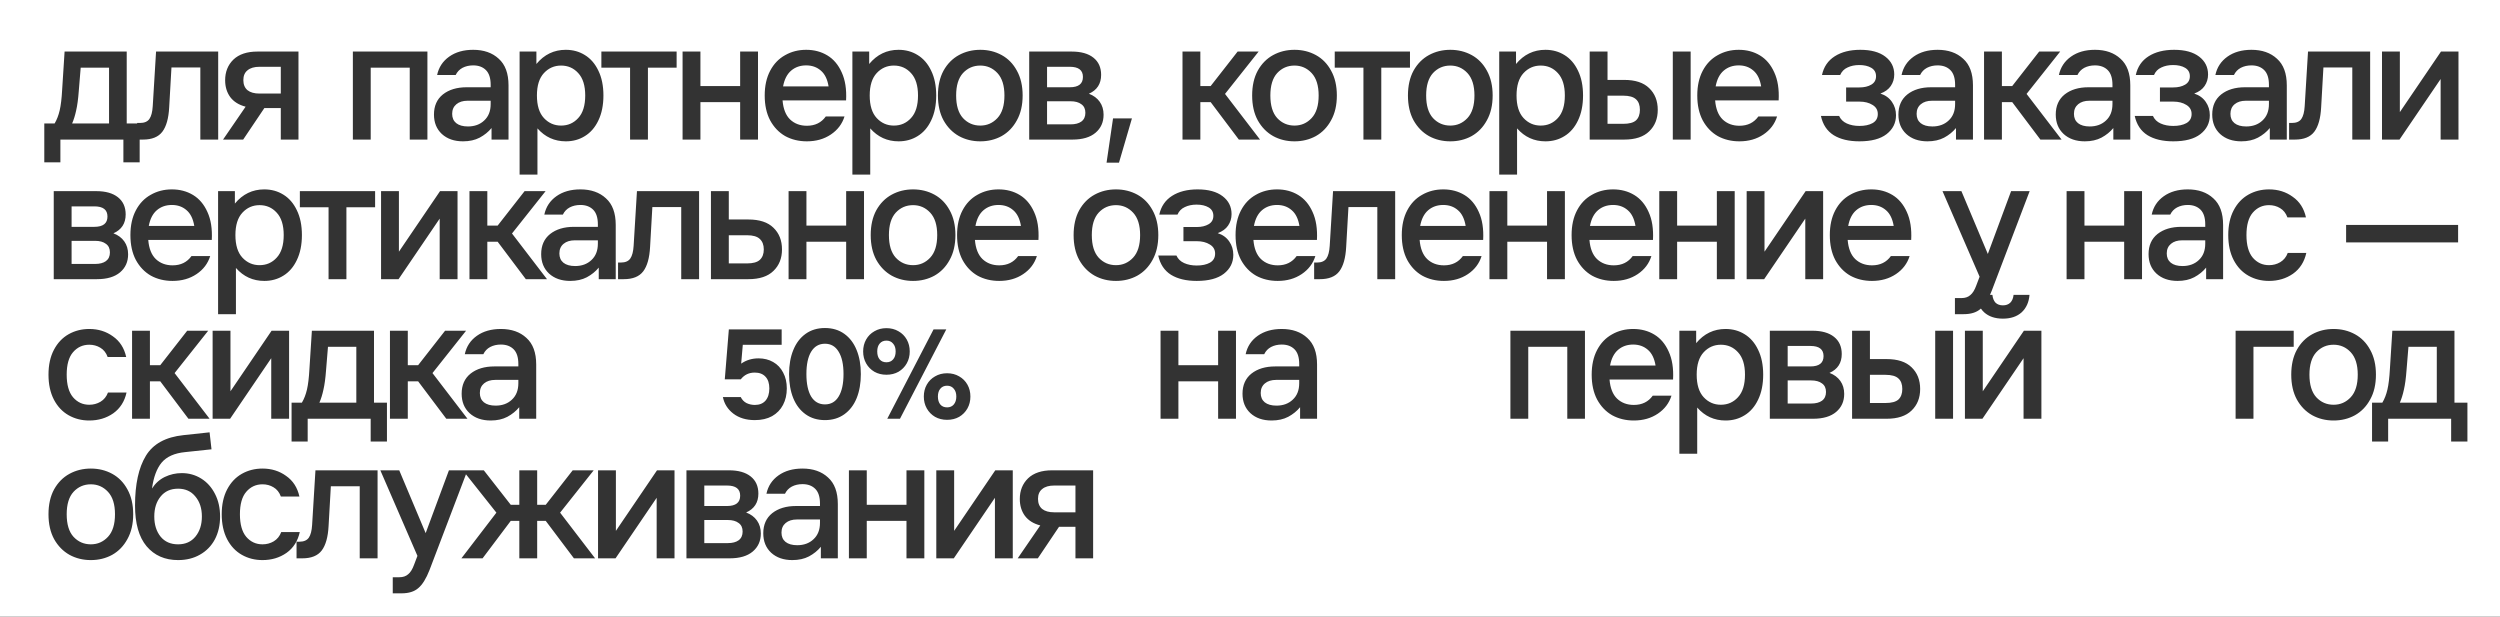 <?xml version="1.0" encoding="UTF-8"?> <svg xmlns="http://www.w3.org/2000/svg" width="1200" height="296" viewBox="0 0 1200 296" fill="none"><rect x="0" y="0" width="1200" height="296" fill="#333333" stroke="none"/><path d="M1200 296H0V0H1200V296ZM182.561 225.748L200.368 266.824L198.772 271.024C197.988 273.208 197.036 274.748 195.916 275.644C194.852 276.595 193.453 277.072 191.717 277.072H188.524V284.8H192.725C196.196 284.8 198.884 283.96 200.788 282.28C202.748 280.656 204.54 277.772 206.164 273.628L223.663 227.663L238.271 246.076L221.472 268H231.636L245.159 250.024H249.275V268H257.844V250.024H261.959L275.483 268H285.647L268.848 246.076L284.976 225.748H274.896L261.959 242.296H257.844V225.748H249.275V242.296H245.159L232.224 225.748H215.488L204.316 255.904L191.633 225.748H182.561ZM43.603 224.908C39.852 224.908 36.436 225.748 33.356 227.428C30.276 229.108 27.812 231.6 25.964 234.904C24.172 238.208 23.276 242.184 23.276 246.832C23.276 251.48 24.172 255.456 25.964 258.76C27.812 262.064 30.276 264.584 33.356 266.32C36.436 268 39.852 268.84 43.603 268.84C47.355 268.84 50.772 268 53.852 266.32C56.932 264.584 59.368 262.064 61.16 258.76C63.008 255.456 63.932 251.48 63.932 246.832C63.932 242.184 63.008 238.208 61.16 234.904C59.368 231.6 56.932 229.108 53.852 227.428C50.772 225.748 47.355 224.908 43.603 224.908ZM88.084 208.864C79.516 209.76 73.496 213.064 70.024 218.776C66.552 224.488 64.816 232.44 64.816 242.632C64.816 251.256 66.664 257.78 70.36 262.204C74.112 266.628 79.152 268.84 85.48 268.84C89.455 268.84 92.956 267.972 95.98 266.236C99.059 264.5 101.44 262.064 103.12 258.928C104.8 255.736 105.64 252.068 105.64 247.924C105.64 243.836 104.828 240.224 103.204 237.088C101.58 233.896 99.368 231.432 96.568 229.696C93.768 227.96 90.66 227.092 87.244 227.092C84.388 227.092 81.672 227.708 79.096 228.94C76.576 230.172 74.532 232.021 72.964 234.484C73.692 229.052 75.232 224.908 77.584 222.052C79.992 219.196 83.744 217.516 88.84 217.012L101.524 215.668L100.6 207.52L88.084 208.864ZM125.998 224.908C122.358 224.908 119.054 225.748 116.086 227.428C113.118 229.108 110.766 231.6 109.03 234.904C107.294 238.208 106.426 242.184 106.426 246.832C106.426 251.48 107.294 255.484 109.03 258.844C110.766 262.148 113.118 264.64 116.086 266.32C119.054 268 122.358 268.84 125.998 268.84C130.366 268.84 134.202 267.692 137.506 265.396C140.81 263.045 142.939 259.712 143.891 255.4H134.986C134.258 257.36 133.054 258.844 131.374 259.852C129.75 260.804 127.958 261.28 125.998 261.28C122.862 261.28 120.258 260.076 118.187 257.668C116.171 255.26 115.162 251.648 115.162 246.832C115.162 242.016 116.171 238.432 118.187 236.08C120.258 233.672 122.862 232.468 125.998 232.468C127.958 232.468 129.722 232.944 131.29 233.896C132.914 234.848 134.09 236.332 134.818 238.348H143.722C142.77 234.036 140.642 230.731 137.338 228.436C134.09 226.084 130.31 224.908 125.998 224.908ZM385.19 224.908C380.599 224.908 376.763 226 373.683 228.184C370.603 230.368 368.671 233.308 367.887 237.004H376.791C377.519 235.492 378.61 234.344 380.066 233.56C381.578 232.776 383.287 232.384 385.19 232.384C387.766 232.384 389.81 233.14 391.322 234.652C392.834 236.164 393.591 238.516 393.591 241.708V242.884H382.083C377.379 242.884 373.57 244.032 370.658 246.328C367.802 248.624 366.375 251.844 366.375 255.988C366.375 259.852 367.635 262.96 370.154 265.312C372.73 267.663 376.118 268.84 380.318 268.84C383.398 268.84 386.059 268.252 388.299 267.076C390.595 265.844 392.499 264.304 394.011 262.456V268H402.158V241.96C402.158 236.248 400.591 231.992 397.455 229.192C394.375 226.336 390.286 224.908 385.19 224.908ZM151.415 225.748L149.818 251.956C149.65 254.756 149.119 256.8 148.223 258.088C147.327 259.376 145.815 260.02 143.687 260.02H142.343V268H145.114C149.426 268 152.534 266.74 154.438 264.22C156.342 261.7 157.435 257.808 157.715 252.544L158.807 233.392H172.667V268H181.234V225.748H151.415ZM287.059 225.748V268H295.459L315.199 238.936V268H323.767V225.748H315.367L295.627 254.812V225.748H287.059ZM329.495 225.748V268H350.243C355.059 268 358.755 266.908 361.331 264.724C363.907 262.54 365.195 259.656 365.195 256.072C365.195 253.664 364.579 251.592 363.348 249.856C362.116 248.121 360.38 246.832 358.14 245.992C362.06 244.256 364.02 241.232 364.02 236.92C364.02 233.392 362.787 230.648 360.323 228.688C357.859 226.728 354.387 225.748 349.907 225.748H329.495ZM407.478 225.748V268H416.046V250.024H435.113V268H443.682V225.748H435.113V242.296H416.046V225.748H407.478ZM449.422 225.748V268H457.822L477.562 238.936V268H486.13V225.748H477.729L457.99 254.812V225.748H449.422ZM505.046 225.748C500.006 225.748 496.142 227.036 493.454 229.612C490.822 232.188 489.506 235.493 489.506 239.524C489.506 242.66 490.318 245.348 491.942 247.588C493.622 249.828 496.086 251.368 499.334 252.208L488.498 268H498.158L508.322 252.88H516.218V268H524.702V225.748H505.046ZM393.591 249.352V250.948C393.591 254.308 392.554 256.94 390.482 258.844C388.466 260.748 385.863 261.7 382.671 261.7C380.263 261.7 378.387 261.168 377.043 260.104C375.755 259.04 375.11 257.556 375.11 255.652C375.11 253.692 375.783 252.152 377.127 251.032C378.471 249.912 380.263 249.352 382.503 249.352H393.591ZM43.603 232.468C46.852 232.468 49.596 233.672 51.836 236.08C54.076 238.488 55.196 242.072 55.196 246.832C55.196 251.648 54.076 255.26 51.836 257.668C49.596 260.076 46.852 261.28 43.603 261.28C40.3 261.28 37.528 260.076 35.288 257.668C33.104 255.26 32.012 251.648 32.012 246.832C32.012 242.072 33.104 238.488 35.288 236.08C37.528 233.672 40.3 232.468 43.603 232.468ZM85.48 234.568C89.007 234.568 91.78 235.828 93.796 238.348C95.868 240.812 96.904 244.004 96.904 247.924C96.904 251.844 95.868 255.064 93.796 257.584C91.78 260.048 89.007 261.28 85.48 261.28C81.896 261.28 79.096 260.048 77.08 257.584C75.064 255.064 74.056 251.844 74.056 247.924C74.056 244.004 75.064 240.812 77.08 238.348C79.096 235.828 81.896 234.568 85.48 234.568ZM349.319 249.604C351.559 249.604 353.295 250.08 354.527 251.032C355.815 251.928 356.459 253.3 356.459 255.148C356.459 256.996 355.815 258.396 354.527 259.348C353.295 260.244 351.559 260.692 349.319 260.692H338.063V249.604H349.319ZM516.218 233.056V245.908H505.97C503.506 245.908 501.602 245.375 500.258 244.312C498.914 243.192 498.242 241.568 498.242 239.44C498.242 237.369 498.914 235.8 500.258 234.736C501.602 233.616 503.506 233.056 505.97 233.056H516.218ZM348.983 233.056C353.183 233.056 355.283 234.68 355.283 237.928C355.283 241.232 353.183 242.884 348.983 242.884H338.063V233.056H348.983ZM828.271 157.908C822.615 157.908 817.91 160.176 814.158 164.712V158.748H806.095V217.8H814.662V195.624C818.302 199.768 822.839 201.84 828.271 201.84C831.686 201.84 834.739 201 837.427 199.32C840.171 197.64 842.327 195.148 843.895 191.844C845.518 188.484 846.33 184.48 846.33 179.832C846.33 175.184 845.518 171.208 843.895 167.904C842.327 164.6 840.171 162.108 837.427 160.428C834.739 158.748 831.686 157.908 828.271 157.908ZM149.7 158.748L148.524 177.144C148.3 181.287 147.908 184.564 147.348 186.972C146.788 189.38 145.976 191.48 144.912 193.272H139.956V211.92H147.684V201H177.924V211.92H185.736V193.272H179.52V158.748H149.7ZM1148.32 158.748L1147.15 177.144C1146.92 181.287 1146.53 184.564 1145.97 186.972C1145.41 189.38 1144.6 191.48 1143.53 193.272H1138.58V211.92H1146.31V201H1176.55V211.92H1184.36V193.272H1178.14V158.748H1148.32ZM42.848 157.908C39.208 157.908 35.904 158.748 32.935 160.428C29.968 162.108 27.616 164.6 25.88 167.904C24.144 171.208 23.276 175.184 23.276 179.832C23.276 184.48 24.144 188.484 25.88 191.844C27.616 195.148 29.968 197.64 32.935 199.32C35.904 201 39.208 201.84 42.848 201.84C47.216 201.84 51.052 200.692 54.356 198.396C57.66 196.045 59.788 192.712 60.74 188.4H51.836C51.108 190.36 49.904 191.844 48.224 192.852C46.6 193.804 44.808 194.28 42.848 194.28C39.712 194.28 37.108 193.076 35.036 190.668C33.02 188.26 32.012 184.648 32.012 179.832C32.012 175.016 33.02 171.432 35.036 169.08C37.108 166.672 39.712 165.468 42.848 165.468C44.808 165.468 46.572 165.945 48.14 166.896C49.764 167.848 50.94 169.332 51.668 171.348H60.572C59.62 167.036 57.492 163.731 54.188 161.436C50.941 159.084 47.16 157.908 42.848 157.908ZM240.409 157.908C235.817 157.908 231.98 159 228.9 161.184C225.82 163.368 223.888 166.308 223.104 170.004H232.009C232.737 168.492 233.829 167.344 235.285 166.56C236.797 165.776 238.505 165.384 240.409 165.384C242.985 165.384 245.029 166.14 246.541 167.652C248.053 169.164 248.809 171.516 248.809 174.708V175.884H237.301C232.597 175.884 228.789 177.032 225.877 179.328C223.021 181.624 221.593 184.844 221.593 188.988C221.593 192.852 222.853 195.96 225.373 198.312C227.949 200.664 231.337 201.84 235.537 201.84C238.617 201.84 241.277 201.252 243.517 200.076C245.813 198.844 247.717 197.304 249.229 195.456V201H257.377V174.96C257.377 169.248 255.809 164.992 252.673 162.192C249.593 159.336 245.505 157.908 240.409 157.908ZM615.222 157.908C610.63 157.908 606.794 159 603.714 161.184C600.634 163.368 598.702 166.308 597.918 170.004H606.821C607.549 168.492 608.642 167.344 610.098 166.56C611.61 165.776 613.318 165.384 615.222 165.384C617.798 165.384 619.842 166.14 621.354 167.652C622.865 169.164 623.622 171.516 623.622 174.708V175.884H612.113C607.409 175.884 603.601 177.032 600.689 179.328C597.834 181.624 596.405 184.844 596.405 188.988C596.405 192.852 597.666 195.96 600.186 198.312C602.762 200.663 606.15 201.84 610.35 201.84C613.43 201.84 616.09 201.252 618.33 200.076C620.626 198.844 622.53 197.304 624.042 195.456V201H632.189V174.96C632.189 169.248 630.621 164.992 627.485 162.192C624.405 159.336 620.318 157.908 615.222 157.908ZM783.917 157.908C780.165 157.908 776.777 158.776 773.753 160.512C770.729 162.192 768.349 164.684 766.613 167.988C764.877 171.292 764.009 175.24 764.009 179.832C764.009 184.48 764.877 188.456 766.613 191.76C768.405 195.064 770.813 197.584 773.837 199.32C776.917 201 780.389 201.84 784.253 201.84C788.677 201.84 792.513 200.748 795.761 198.564C799.009 196.38 801.193 193.496 802.313 189.912H793.325C791.197 192.88 788.173 194.364 784.253 194.364C781.005 194.364 778.317 193.356 776.189 191.34C774.117 189.324 772.913 186.272 772.577 182.184H803.069C803.349 176.864 802.649 172.384 800.969 168.744C799.345 165.104 797.049 162.388 794.081 160.596C791.113 158.804 787.725 157.908 783.917 157.908ZM1120.13 157.908C1116.37 157.908 1112.96 158.748 1109.88 160.428C1106.8 162.108 1104.33 164.6 1102.49 167.904C1100.69 171.208 1099.8 175.184 1099.8 179.832C1099.8 184.48 1100.69 188.456 1102.49 191.76C1104.33 195.064 1106.8 197.584 1109.88 199.32C1112.96 201 1116.37 201.84 1120.13 201.84C1123.88 201.84 1127.29 201 1130.37 199.32C1133.45 197.584 1135.89 195.064 1137.68 191.76C1139.53 188.456 1140.45 184.48 1140.45 179.832C1140.45 175.184 1139.53 171.208 1137.68 167.904C1135.89 164.6 1133.45 162.108 1130.37 160.428C1127.29 158.748 1123.88 157.908 1120.13 157.908ZM349.846 158.1L347.896 182.085H355.566C357.256 179.918 359.488 178.835 362.261 178.835C364.514 178.835 366.248 179.506 367.461 180.85C368.674 182.15 369.281 184.014 369.281 186.44C369.281 188.91 368.674 190.86 367.461 192.29C366.248 193.677 364.536 194.37 362.326 194.37C360.896 194.37 359.553 194.067 358.296 193.46C357.083 192.81 356.173 191.856 355.566 190.6H346.986C347.636 193.806 349.305 196.45 351.991 198.53C354.721 200.61 358.166 201.65 362.326 201.65C365.533 201.65 368.284 201.021 370.581 199.765C372.878 198.465 374.632 196.667 375.846 194.37C377.059 192.074 377.666 189.43 377.666 186.44C377.666 183.537 377.081 181.002 375.911 178.835C374.784 176.625 373.181 174.935 371.102 173.765C369.065 172.595 366.724 172.01 364.081 172.01C360.961 172.01 358.187 172.855 355.761 174.545L356.541 165.51H375.196V158.1H349.846ZM395.98 157.45C392.384 157.45 389.286 158.382 386.686 160.245C384.086 162.108 382.114 164.708 380.771 168.045C379.427 171.338 378.756 175.173 378.756 179.55C378.756 183.926 379.427 187.783 380.771 191.12C382.114 194.413 384.086 196.992 386.686 198.855C389.285 200.719 392.384 201.65 395.98 201.65C399.577 201.65 402.675 200.719 405.275 198.855C407.875 196.992 409.847 194.413 411.19 191.12C412.534 187.783 413.205 183.926 413.205 179.55C413.205 175.173 412.534 171.338 411.19 168.045C409.847 164.708 407.875 162.108 405.275 160.245C402.675 158.382 399.577 157.45 395.98 157.45ZM454.612 179.16C452.446 179.16 450.517 179.659 448.827 180.655C447.137 181.609 445.816 182.93 444.862 184.62C443.909 186.31 443.432 188.217 443.432 190.34C443.432 192.463 443.909 194.37 444.862 196.06C445.816 197.75 447.137 199.093 448.827 200.09C450.517 201.043 452.446 201.52 454.612 201.52C456.779 201.519 458.707 201.043 460.396 200.09C462.086 199.093 463.409 197.75 464.362 196.06C465.315 194.37 465.792 192.463 465.792 190.34C465.792 188.217 465.316 186.31 464.362 184.62C463.409 182.93 462.086 181.609 460.396 180.655C458.707 179.659 456.779 179.16 454.612 179.16ZM63.393 158.748V201H71.961V183.024H76.917L90.44 201H100.604L83.805 179.076L99.933 158.748H89.853L76.917 175.296H71.961V158.748H63.393ZM102.056 158.748V201H110.455L130.195 171.936V201H138.764V158.748H130.363L110.623 187.812V158.748H102.056ZM187.175 158.748V201H195.742V183.024H200.698L214.223 201H224.387L207.587 179.076L223.715 158.748H213.635L200.698 175.296H195.742V158.748H187.175ZM448.112 158.1L425.882 201H431.992L454.222 158.1H448.112ZM557.065 158.748V201H565.634V183.024H584.701V201H593.27V158.748H584.701V175.296H565.634V158.748H557.065ZM724.995 158.748V201H733.563V166.476H752.295V201H760.779V158.748H724.995ZM849.516 158.748V201H870.264C875.079 201 878.776 199.908 881.352 197.724C883.927 195.54 885.215 192.656 885.215 189.072C885.215 186.664 884.599 184.592 883.367 182.856C882.135 181.12 880.399 179.832 878.159 178.992C882.079 177.256 884.039 174.232 884.039 169.92C884.039 166.392 882.807 163.648 880.343 161.688C877.879 159.729 874.407 158.748 869.927 158.748H849.516ZM888.999 158.748V201H905.547C910.867 201 914.871 199.684 917.559 197.052C920.303 194.42 921.675 190.976 921.675 186.72C921.675 182.408 920.303 178.936 917.559 176.304C914.871 173.672 910.867 172.356 905.547 172.356H897.566V158.748H888.999ZM928.898 158.748V201H937.467V158.748H928.898ZM943.165 158.748V201H951.565L971.306 171.936V201H979.873V158.748H971.474L951.733 187.812V158.748H943.165ZM1073.09 158.748V201H1081.66V166.476H1100.98V158.748H1073.09ZM454.612 185.14C455.955 185.14 457.017 185.617 457.797 186.57C458.62 187.48 459.032 188.737 459.032 190.34C459.032 191.943 458.62 193.221 457.797 194.175C457.017 195.085 455.955 195.54 454.612 195.54C453.226 195.54 452.142 195.085 451.362 194.175C450.582 193.221 450.192 191.943 450.192 190.34C450.192 188.737 450.582 187.48 451.362 186.57C452.142 185.617 453.226 185.14 454.612 185.14ZM248.809 182.352V183.948C248.809 187.308 247.773 189.94 245.701 191.844C243.685 193.748 241.081 194.7 237.889 194.7C235.481 194.7 233.605 194.167 232.261 193.104C230.973 192.04 230.329 190.556 230.329 188.652C230.329 186.692 231.001 185.152 232.345 184.032C233.689 182.912 235.481 182.352 237.721 182.352H248.809ZM623.622 182.352V183.948C623.622 187.308 622.586 189.94 620.514 191.844C618.498 193.748 615.894 194.7 612.702 194.7C610.294 194.7 608.418 194.167 607.074 193.104C605.786 192.04 605.142 190.556 605.142 188.652C605.142 186.692 605.814 185.152 607.158 184.032C608.502 182.912 610.294 182.352 612.534 182.352H623.622ZM826.003 165.468C829.307 165.468 832.05 166.672 834.234 169.08C836.474 171.488 837.595 175.072 837.595 179.832C837.595 184.648 836.474 188.26 834.234 190.668C832.05 193.076 829.307 194.28 826.003 194.28C822.755 194.28 820.011 193.076 817.771 190.668C815.531 188.26 814.41 184.648 814.41 179.832C814.41 175.072 815.531 171.488 817.771 169.08C820.011 166.672 822.755 165.468 826.003 165.468ZM1120.13 165.468C1123.37 165.468 1126.12 166.672 1128.36 169.08C1130.6 171.488 1131.72 175.072 1131.72 179.832C1131.72 184.648 1130.6 188.26 1128.36 190.668C1126.12 193.076 1123.37 194.28 1120.13 194.28C1116.82 194.28 1114.05 193.076 1111.81 190.668C1109.63 188.26 1108.53 184.648 1108.53 179.832C1108.53 175.072 1109.63 171.488 1111.81 169.08C1114.05 166.672 1116.82 165.468 1120.13 165.468ZM395.98 164.99C398.84 164.99 401.029 166.269 402.546 168.825C404.106 171.338 404.886 174.913 404.886 179.55C404.886 184.186 404.106 187.783 402.546 190.34C401.029 192.853 398.84 194.11 395.98 194.11C393.12 194.11 390.911 192.853 389.351 190.34C387.834 187.783 387.075 184.186 387.075 179.55C387.075 174.913 387.834 171.338 389.351 168.825C390.911 166.269 393.12 164.99 395.98 164.99ZM869.339 182.604C871.579 182.604 873.315 183.08 874.547 184.032C875.835 184.928 876.479 186.3 876.479 188.148C876.479 189.996 875.835 191.396 874.547 192.348C873.315 193.244 871.579 193.692 869.339 193.692H858.083V182.604H869.339ZM905.043 179.916C907.955 179.916 910.027 180.504 911.259 181.68C912.491 182.8 913.106 184.48 913.106 186.72C913.106 188.904 912.491 190.584 911.259 191.76C910.027 192.88 907.955 193.44 905.043 193.44H897.566V179.916H905.043ZM171.036 166.476V193.272H153.312C154.096 191.48 154.74 189.408 155.244 187.056C155.804 184.648 156.224 181.54 156.504 177.732L157.428 166.476H171.036ZM1169.66 166.476V193.272H1151.93C1152.72 191.48 1153.36 189.408 1153.87 187.056C1154.43 184.648 1154.85 181.54 1155.13 177.732L1156.05 166.476H1169.66ZM425.492 157.515C423.326 157.515 421.397 158.013 419.707 159.01C418.017 159.963 416.696 161.285 415.742 162.975C414.789 164.665 414.312 166.572 414.312 168.695C414.312 170.819 414.789 172.725 415.742 174.415C416.696 176.105 418.017 177.449 419.707 178.445C421.397 179.399 423.326 179.875 425.492 179.875C427.659 179.875 429.587 179.399 431.277 178.445C432.967 177.449 434.289 176.105 435.242 174.415C436.195 172.725 436.672 170.818 436.672 168.695C436.672 166.572 436.196 164.665 435.242 162.975C434.289 161.285 432.967 159.963 431.277 159.01C429.587 158.013 427.659 157.515 425.492 157.515ZM869.003 166.056C873.203 166.056 875.304 167.68 875.304 170.928C875.304 174.232 873.203 175.884 869.003 175.884H858.083V166.056H869.003ZM783.917 165.384C786.717 165.384 789.07 166.224 790.974 167.904C792.877 169.528 794.109 172.048 794.669 175.464H772.829C773.445 172.104 774.733 169.584 776.693 167.904C778.653 166.224 781.061 165.384 783.917 165.384ZM425.492 163.495C426.835 163.495 427.897 163.972 428.677 164.925C429.5 165.835 429.912 167.092 429.912 168.695C429.912 170.342 429.5 171.62 428.677 172.53C427.897 173.44 426.835 173.894 425.492 173.895C424.106 173.895 423.022 173.44 422.242 172.53C421.462 171.62 421.072 170.342 421.072 168.695C421.072 167.092 421.462 165.835 422.242 164.925C423.022 163.972 424.106 163.495 425.492 163.495ZM932.401 91.748L950.209 132.824L948.613 137.024C947.829 139.208 946.877 140.748 945.757 141.644C944.693 142.595 943.293 143.072 941.558 143.072H938.365V150.8H942.565C946.037 150.8 948.725 149.96 950.629 148.28C950.696 148.225 950.76 148.166 950.826 148.107C951.281 148.766 951.806 149.373 952.405 149.928C954.645 151.944 957.642 152.952 961.394 152.952C965.146 152.952 968.142 151.944 970.382 149.928C972.622 147.856 973.881 145.056 974.161 141.528H966.518C966.35 143.152 965.818 144.412 964.922 145.308C964.026 146.148 962.85 146.568 961.394 146.568C959.938 146.568 958.761 146.148 957.865 145.308C957.025 144.412 956.522 143.152 956.354 141.528H955.207C955.477 140.927 955.744 140.294 956.005 139.628L974.233 91.748H965.329L954.157 121.904L941.474 91.748H932.401ZM126.856 90.908C121.2 90.908 116.496 93.176 112.744 97.712V91.748H104.681V150.8H113.248V128.624C116.888 132.768 121.424 134.84 126.856 134.84C130.272 134.84 133.325 134 136.013 132.32C138.757 130.64 140.912 128.148 142.48 124.844C144.104 121.484 144.917 117.48 144.917 112.832C144.917 108.184 144.104 104.208 142.48 100.904C140.912 97.6 138.757 95.108 136.013 93.428C133.325 91.748 130.272 90.908 126.856 90.908ZM82.503 90.908C78.751 90.908 75.363 91.776 72.339 93.512C69.315 95.192 66.935 97.684 65.199 100.988C63.463 104.292 62.596 108.24 62.596 112.832C62.596 117.48 63.463 121.456 65.199 124.76C66.991 128.064 69.399 130.584 72.423 132.32C75.503 134 78.975 134.84 82.839 134.84C87.263 134.84 91.1 133.748 94.348 131.564C97.596 129.38 99.779 126.496 100.899 122.912H91.911C89.783 125.88 86.759 127.364 82.839 127.364C79.591 127.364 76.903 126.356 74.775 124.34C72.703 122.324 71.499 119.272 71.163 115.184H101.655C101.935 109.864 101.236 105.384 99.556 101.744C97.932 98.104 95.635 95.388 92.667 93.596C89.699 91.804 86.311 90.908 82.503 90.908ZM278.579 90.908C273.987 90.908 270.151 92 267.071 94.184C263.991 96.368 262.059 99.308 261.275 103.004H270.18C270.908 101.492 271.999 100.344 273.455 99.56C274.967 98.776 276.675 98.384 278.579 98.384C281.155 98.384 283.2 99.14 284.712 100.652C286.224 102.164 286.979 104.516 286.979 107.708V108.884H275.472C270.768 108.884 266.96 110.032 264.048 112.328C261.192 114.624 259.764 117.844 259.764 121.988C259.764 125.852 261.024 128.96 263.544 131.312C266.12 133.664 269.508 134.84 273.708 134.84C276.788 134.84 279.448 134.252 281.688 133.076C283.983 131.844 285.887 130.304 287.399 128.456V134H295.548V107.96C295.548 102.248 293.98 97.992 290.844 95.192C287.764 92.336 283.675 90.908 278.579 90.908ZM438.272 90.908C434.521 90.908 431.104 91.748 428.024 93.428C424.944 95.108 422.481 97.6 420.633 100.904C418.841 104.208 417.944 108.184 417.944 112.832C417.944 117.48 418.841 121.456 420.633 124.76C422.481 128.064 424.944 130.584 428.024 132.32C431.104 134 434.521 134.84 438.272 134.84C442.024 134.84 445.441 134 448.521 132.32C451.601 130.584 454.037 128.064 455.829 124.76C457.677 121.456 458.601 117.48 458.601 112.832C458.601 108.184 457.677 104.208 455.829 100.904C454.037 97.6 451.601 95.108 448.521 93.428C445.441 91.748 442.024 90.908 438.272 90.908ZM479.305 90.908C475.553 90.908 472.165 91.776 469.141 93.512C466.117 95.192 463.737 97.684 462.001 100.988C460.265 104.292 459.396 108.24 459.396 112.832C459.396 117.48 460.265 121.456 462.001 124.76C463.793 128.064 466.201 130.584 469.225 132.32C472.305 134 475.777 134.84 479.641 134.84C484.064 134.84 487.901 133.748 491.148 131.564C494.396 129.38 496.581 126.496 497.701 122.912H488.713C486.585 125.88 483.561 127.364 479.641 127.364C476.393 127.364 473.705 126.356 471.577 124.34C469.505 122.324 468.301 119.272 467.965 115.184H498.457C498.737 109.864 498.036 105.384 496.356 101.744C494.732 98.104 492.437 95.388 489.469 93.596C486.501 91.804 483.113 90.908 479.305 90.908ZM535.662 90.908C531.91 90.908 528.494 91.748 525.414 93.428C522.334 95.108 519.869 97.6 518.021 100.904C516.23 104.208 515.334 108.184 515.334 112.832C515.334 117.48 516.23 121.456 518.021 124.76C519.869 128.064 522.334 130.584 525.414 132.32C528.494 134 531.91 134.84 535.662 134.84C539.414 134.84 542.83 134 545.91 132.32C548.99 130.584 551.426 128.064 553.218 124.76C555.066 121.456 555.989 117.48 555.989 112.832C555.989 108.184 555.066 104.208 553.218 100.904C551.426 97.6 548.99 95.108 545.91 93.428C542.83 91.748 539.414 90.908 535.662 90.908ZM574.854 90.908C569.926 90.908 565.838 91.944 562.59 94.016C559.342 96.088 557.298 99.084 556.458 103.004H565.193C565.921 101.324 567.098 100.12 568.722 99.392C570.346 98.608 572.222 98.216 574.35 98.216C576.701 98.216 578.634 98.664 580.146 99.56C581.657 100.456 582.414 101.8 582.414 103.592C582.414 105.384 581.658 106.728 580.146 107.624C578.634 108.52 576.73 108.968 574.434 108.968H568.05V115.772H574.434C576.954 115.772 579.053 116.304 580.733 117.368C582.413 118.376 583.254 119.832 583.254 121.736C583.254 123.696 582.413 125.152 580.733 126.104C579.109 127 577.01 127.448 574.434 127.448C572.138 127.448 570.122 127.056 568.386 126.272C566.65 125.488 565.417 124.284 564.689 122.66H555.954C556.85 126.804 558.894 129.884 562.086 131.9C565.278 133.86 569.394 134.84 574.434 134.84C580.146 134.84 584.486 133.692 587.454 131.396C590.478 129.045 591.989 126.02 591.989 122.324C591.989 119.916 591.345 117.788 590.058 115.94C588.77 114.036 586.922 112.692 584.514 111.908C586.754 111.068 588.406 109.864 589.47 108.296C590.59 106.672 591.149 104.824 591.149 102.752C591.149 99.224 589.721 96.368 586.865 94.184C584.009 92 580.005 90.908 574.854 90.908ZM612.978 90.908C609.226 90.908 605.837 91.776 602.813 93.512C599.79 95.192 597.41 97.684 595.674 100.988C593.938 104.292 593.069 108.24 593.069 112.832C593.069 117.48 593.938 121.456 595.674 124.76C597.466 128.064 599.874 130.584 602.897 132.32C605.977 134 609.45 134.84 613.313 134.84C617.737 134.84 621.574 133.748 624.822 131.564C628.07 129.38 630.254 126.496 631.374 122.912H622.386C620.258 125.88 617.233 127.364 613.313 127.364C610.066 127.364 607.378 126.356 605.25 124.34C603.178 122.324 601.974 119.272 601.638 115.184H632.13C632.41 109.864 631.71 105.384 630.03 101.744C628.406 98.104 626.11 95.388 623.142 93.596C620.174 91.804 616.785 90.908 612.978 90.908ZM692.765 90.908C689.013 90.908 685.625 91.776 682.601 93.512C679.577 95.192 677.197 97.684 675.461 100.988C673.725 104.292 672.856 108.24 672.856 112.832C672.856 117.48 673.725 121.456 675.461 124.76C677.253 128.064 679.661 130.584 682.685 132.32C685.765 134 689.237 134.84 693.101 134.84C697.524 134.84 701.36 133.748 704.608 131.564C707.856 129.38 710.041 126.496 711.161 122.912H702.173C700.045 125.88 697.021 127.364 693.101 127.364C689.853 127.364 687.165 126.356 685.037 124.34C682.965 122.324 681.761 119.272 681.425 115.184H711.917C712.197 109.864 711.496 105.384 709.816 101.744C708.192 98.104 705.897 95.388 702.929 93.596C699.961 91.804 696.573 90.908 692.765 90.908ZM774.274 90.908C770.523 90.908 767.134 91.776 764.11 93.512C761.086 95.192 758.706 97.684 756.97 100.988C755.234 104.292 754.366 108.24 754.366 112.832C754.366 117.48 755.234 121.456 756.97 124.76C758.762 128.064 761.17 130.584 764.194 132.32C767.274 134 770.746 134.84 774.61 134.84C779.034 134.84 782.87 133.748 786.118 131.564C789.366 129.38 791.55 126.496 792.67 122.912H783.683C781.555 125.88 778.53 127.364 774.61 127.364C771.362 127.364 768.674 126.356 766.546 124.34C764.474 122.324 763.271 119.271 762.935 115.184H793.426C793.706 109.864 793.006 105.384 791.326 101.744C789.702 98.104 787.406 95.388 784.438 93.596C781.471 91.804 778.082 90.908 774.274 90.908ZM898.22 90.908C894.468 90.908 891.08 91.776 888.057 93.512C885.033 95.192 882.652 97.684 880.916 100.988C879.18 104.292 878.312 108.24 878.312 112.832C878.313 117.48 879.18 121.456 880.916 124.76C882.708 128.064 885.117 130.584 888.141 132.32C891.221 134 894.693 134.84 898.557 134.84C902.98 134.84 906.817 133.748 910.064 131.564C913.312 129.38 915.496 126.496 916.616 122.912H907.628C905.5 125.88 902.476 127.364 898.557 127.364C895.309 127.364 892.62 126.356 890.492 124.34C888.42 122.324 887.216 119.272 886.88 115.184H917.372C917.652 109.864 916.952 105.384 915.272 101.744C913.648 98.104 911.352 95.388 908.384 93.596C905.416 91.804 902.028 90.908 898.22 90.908ZM1050.12 90.908C1045.53 90.908 1041.7 92 1038.62 94.184C1035.54 96.368 1033.6 99.308 1032.82 103.004H1041.72C1042.45 101.492 1043.54 100.344 1045 99.56C1046.51 98.776 1048.22 98.384 1050.12 98.384C1052.7 98.384 1054.74 99.14 1056.26 100.652C1057.77 102.164 1058.52 104.516 1058.52 107.708V108.884H1047.02C1042.31 108.884 1038.5 110.032 1035.59 112.328C1032.74 114.624 1031.31 117.844 1031.31 121.988C1031.31 125.852 1032.57 128.96 1035.09 131.312C1037.66 133.664 1041.05 134.84 1045.25 134.84C1048.33 134.84 1050.99 134.252 1053.23 133.076C1055.53 131.844 1057.43 130.304 1058.94 128.456V134H1067.09V107.96C1067.09 102.248 1065.52 97.992 1062.39 95.192C1059.31 92.336 1055.22 90.908 1050.12 90.908ZM1089.13 90.908C1085.49 90.908 1082.19 91.748 1079.22 93.428C1076.25 95.108 1073.9 97.6 1072.17 100.904C1070.43 104.208 1069.56 108.184 1069.56 112.832C1069.56 117.48 1070.43 121.484 1072.17 124.844C1073.9 128.148 1076.25 130.64 1079.22 132.32C1082.19 134 1085.49 134.84 1089.13 134.84C1093.5 134.84 1097.34 133.692 1100.64 131.396C1103.95 129.045 1106.08 125.712 1107.03 121.4H1098.12C1097.4 123.36 1096.19 124.844 1094.51 125.852C1092.89 126.804 1091.09 127.28 1089.13 127.28C1086 127.28 1083.4 126.076 1081.32 123.668C1079.31 121.26 1078.3 117.648 1078.3 112.832C1078.3 108.016 1079.31 104.432 1081.32 102.08C1083.4 99.672 1086 98.468 1089.13 98.468C1091.09 98.468 1092.86 98.945 1094.43 99.897C1096.05 100.848 1097.23 102.332 1097.96 104.348H1106.86C1105.91 100.036 1103.78 96.731 1100.47 94.436C1097.23 92.084 1093.45 90.908 1089.13 90.908ZM25.796 91.748V134H46.544C51.36 134 55.056 132.908 57.632 130.724C60.208 128.54 61.496 125.656 61.496 122.072C61.496 119.664 60.88 117.592 59.648 115.856C58.416 114.121 56.68 112.832 54.44 111.992C58.36 110.256 60.32 107.232 60.32 102.92C60.32 99.392 59.088 96.648 56.624 94.689C54.16 92.728 50.688 91.748 46.208 91.748H25.796ZM143.933 91.748V99.476H157.709V134H166.276V99.476H180.053V91.748H143.933ZM182.909 91.748V134H191.309L211.049 104.936V134H219.617V91.748H211.217L191.477 120.812V91.748H182.909ZM225.346 91.748V134H233.913V116.024H238.869L252.394 134H262.558L245.757 112.076L261.885 91.748H251.806L238.869 108.296H233.913V91.748H225.346ZM305.738 91.748L304.143 117.956C303.975 120.756 303.443 122.8 302.547 124.088C301.651 125.376 300.139 126.019 298.011 126.02H296.666V134H299.438C303.75 134 306.859 132.74 308.763 130.22C310.667 127.7 311.758 123.808 312.038 118.544L313.131 99.392H326.99V134H335.559V91.748H305.738ZM341.252 91.748V134H359.229C364.548 134 368.552 132.684 371.24 130.052C373.984 127.42 375.356 123.976 375.356 119.72C375.356 115.408 373.984 111.936 371.24 109.304C368.552 106.672 364.548 105.357 359.229 105.356H349.82V91.748H341.252ZM378.521 91.748V134H387.089V116.024H406.156V134H414.725V91.748H406.156V108.296H387.089V91.748H378.521ZM639.863 91.748L638.267 117.956C638.099 120.756 637.567 122.8 636.671 124.088C635.775 125.376 634.263 126.02 632.135 126.02H630.791V134H633.563C637.875 134 640.983 132.74 642.887 130.22C644.791 127.7 645.883 123.808 646.163 118.544L647.255 99.392H661.115V134H669.683V91.748H639.863ZM714.942 91.748V134H723.51V116.024H742.578V134H751.146V91.748H742.578V108.296H723.51V91.748H714.942ZM796.451 91.748V134H805.02V116.024H824.088V134H832.655V91.748H824.088V108.296H805.02V91.748H796.451ZM838.396 91.748V134H846.796L866.536 104.936V134H875.104V91.748H866.704L846.964 120.812V91.748H838.396ZM991.968 91.748V134H1000.54V116.024H1019.6V134H1028.17V91.748H1019.6V108.296H1000.54V91.748H991.968ZM286.979 115.352V116.948C286.979 120.308 285.943 122.94 283.871 124.844C281.855 126.748 279.252 127.7 276.06 127.7C273.652 127.7 271.776 127.168 270.432 126.104C269.144 125.04 268.5 123.556 268.5 121.652C268.5 119.692 269.172 118.152 270.516 117.032C271.86 115.912 273.652 115.352 275.892 115.352H286.979ZM1058.52 115.352V116.948C1058.52 120.308 1057.49 122.94 1055.42 124.844C1053.4 126.748 1050.8 127.7 1047.6 127.7C1045.2 127.7 1043.32 127.168 1041.98 126.104C1040.69 125.04 1040.04 123.556 1040.04 121.652C1040.04 119.693 1040.72 118.152 1042.06 117.032C1043.4 115.912 1045.2 115.352 1047.44 115.352H1058.52ZM124.589 98.468C127.893 98.468 130.636 99.672 132.82 102.08C135.06 104.488 136.181 108.072 136.181 112.832C136.181 117.648 135.06 121.26 132.82 123.668C130.636 126.076 127.893 127.28 124.589 127.28C121.341 127.28 118.596 126.076 116.356 123.668C114.116 121.26 112.996 117.648 112.996 112.832C112.996 108.072 114.116 104.488 116.356 102.08C118.596 99.672 121.341 98.468 124.589 98.468ZM438.272 98.468C441.52 98.468 444.265 99.672 446.505 102.08C448.745 104.488 449.865 108.072 449.865 112.832C449.865 117.648 448.745 121.26 446.505 123.668C444.265 126.076 441.52 127.28 438.272 127.28C434.969 127.28 432.197 126.076 429.957 123.668C427.773 121.26 426.681 117.648 426.681 112.832C426.681 108.072 427.773 104.488 429.957 102.08C432.197 99.672 434.969 98.468 438.272 98.468ZM535.662 98.468C538.91 98.468 541.654 99.672 543.894 102.08C546.134 104.488 547.254 108.072 547.254 112.832C547.254 117.648 546.134 121.26 543.894 123.668C541.654 126.076 538.91 127.28 535.662 127.28C532.358 127.28 529.586 126.076 527.346 123.668C525.162 121.26 524.069 117.648 524.069 112.832C524.069 108.072 525.162 104.488 527.346 102.08C529.586 99.672 532.358 98.468 535.662 98.468ZM45.62 115.604C47.86 115.604 49.596 116.08 50.828 117.032C52.116 117.928 52.76 119.301 52.76 121.148C52.76 122.996 52.116 124.396 50.828 125.348C49.596 126.244 47.86 126.692 45.62 126.692H34.364V115.604H45.62ZM358.556 112.916C361.412 112.916 363.456 113.504 364.688 114.68C365.976 115.856 366.62 117.536 366.62 119.72C366.62 121.904 365.976 123.584 364.688 124.76C363.456 125.88 361.412 126.44 358.556 126.44H349.82V112.916H358.556ZM1126.13 107.96V116.36H1179.89V107.96H1126.13ZM45.284 99.056C49.484 99.056 51.584 100.68 51.584 103.928C51.584 107.232 49.484 108.884 45.284 108.884H34.364V99.056H45.284ZM82.503 98.384C85.303 98.384 87.656 99.224 89.56 100.904C91.463 102.528 92.695 105.048 93.255 108.464H71.415C72.031 105.104 73.319 102.584 75.279 100.904C77.239 99.224 79.647 98.384 82.503 98.384ZM479.305 98.384C482.105 98.384 484.456 99.224 486.36 100.904C488.264 102.528 489.497 105.048 490.057 108.464H468.217C468.833 105.104 470.121 102.584 472.081 100.904C474.041 99.224 476.449 98.384 479.305 98.384ZM612.978 98.384C615.778 98.384 618.13 99.224 620.034 100.904C621.938 102.528 623.17 105.048 623.729 108.464H601.89C602.506 105.104 603.794 102.584 605.754 100.904C607.714 99.224 610.122 98.384 612.978 98.384ZM692.765 98.384C695.565 98.384 697.916 99.224 699.82 100.904C701.724 102.528 702.957 105.048 703.517 108.464H681.677C682.293 105.104 683.581 102.584 685.541 100.904C687.501 99.224 689.909 98.384 692.765 98.384ZM774.274 98.384C777.074 98.384 779.426 99.224 781.33 100.904C783.234 102.528 784.466 105.048 785.026 108.464H763.187C763.802 105.104 765.09 102.584 767.05 100.904C769.01 99.224 771.418 98.384 774.274 98.384ZM898.22 98.384C901.02 98.384 903.372 99.224 905.276 100.904C907.18 102.528 908.413 105.048 908.973 108.464H887.132C887.748 105.104 889.036 102.584 890.996 100.904C892.956 99.224 895.364 98.384 898.22 98.384ZM271.584 23.908C265.928 23.908 261.224 26.176 257.472 30.712V24.748H249.407V83.8H257.976V61.624C261.616 65.768 266.152 67.84 271.584 67.84C275 67.84 278.051 67 280.739 65.32C283.483 63.64 285.64 61.148 287.208 57.844C288.832 54.484 289.644 50.48 289.644 45.832C289.644 41.184 288.832 37.208 287.208 33.904C285.64 30.6 283.483 28.108 280.739 26.428C278.051 24.748 275 23.908 271.584 23.908ZM431.321 23.908C425.665 23.908 420.961 26.176 417.209 30.712V24.748H409.146V83.8H417.713V61.624C421.353 65.768 425.889 67.84 431.321 67.84C434.737 67.84 437.79 67 440.478 65.32C443.222 63.64 445.377 61.148 446.945 57.844C448.569 54.484 449.381 50.48 449.381 45.832C449.381 41.184 448.569 37.208 446.945 33.904C445.377 30.6 443.222 28.108 440.478 26.428C437.79 24.748 434.737 23.908 431.321 23.908ZM741.801 23.908C736.145 23.908 731.44 26.176 727.688 30.712V24.748H719.625V83.8H728.192V61.624C731.832 65.768 736.369 67.84 741.801 67.84C745.217 67.84 748.269 67 750.957 65.32C753.701 63.64 755.857 61.148 757.425 57.844C759.049 54.484 759.86 50.48 759.86 45.832C759.86 41.184 759.049 37.208 757.425 33.904C755.857 30.6 753.701 28.108 750.957 26.428C748.269 24.748 745.217 23.908 741.801 23.908ZM534.258 56.836L531.149 78.088H537.113L543.329 56.836H534.258ZM31.004 24.748L29.828 43.144C29.604 47.287 29.212 50.564 28.652 52.972C28.092 55.38 27.28 57.48 26.216 59.273H21.26V77.92H28.988V67H59.227V77.92H67.04V67H68.609C72.921 67 76.029 65.74 77.933 63.22C79.837 60.7 80.929 56.808 81.209 51.544L82.301 32.392H96.161V67H104.729V24.748H74.909L73.314 50.956C73.145 53.756 72.613 55.8 71.717 57.088C70.821 58.376 69.309 59.02 67.181 59.02H65.837V59.273H60.824V24.748H31.004ZM227.121 23.908C222.529 23.908 218.692 25 215.612 27.184C212.532 29.368 210.6 32.308 209.816 36.004H218.721C219.449 34.492 220.541 33.344 221.997 32.56C223.509 31.776 225.217 31.384 227.121 31.384C229.697 31.384 231.741 32.14 233.253 33.652C234.765 35.164 235.521 37.516 235.521 40.708V41.884H224.013C219.309 41.884 215.501 43.032 212.589 45.328C209.733 47.624 208.305 50.844 208.305 54.988C208.305 58.852 209.565 61.96 212.085 64.311C214.661 66.663 218.049 67.84 222.249 67.84C225.329 67.84 227.989 67.252 230.229 66.076C232.524 64.844 234.428 63.304 235.94 61.456V67H244.089V40.96C244.089 35.248 242.521 30.992 239.385 28.192C236.305 25.337 232.217 23.908 227.121 23.908ZM386.968 23.908C383.216 23.908 379.828 24.776 376.804 26.512C373.78 28.192 371.4 30.684 369.664 33.988C367.928 37.292 367.06 41.24 367.06 45.832C367.06 50.48 367.928 54.456 369.664 57.76C371.456 61.064 373.864 63.584 376.888 65.32C379.968 67 383.44 67.84 387.304 67.84C391.727 67.84 395.564 66.748 398.812 64.564C402.06 62.38 404.244 59.496 405.364 55.912H396.376C394.248 58.88 391.224 60.364 387.304 60.364C384.056 60.364 381.368 59.356 379.24 57.34C377.168 55.324 375.964 52.272 375.628 48.184H406.12C406.4 42.864 405.699 38.384 404.02 34.744C402.396 31.104 400.1 28.388 397.132 26.596C394.164 24.804 390.776 23.908 386.968 23.908ZM470.538 23.908C466.786 23.908 463.37 24.748 460.29 26.428C457.21 28.108 454.746 30.6 452.898 33.904C451.106 37.208 450.21 41.184 450.21 45.832C450.21 50.48 451.106 54.456 452.898 57.76C454.746 61.064 457.21 63.584 460.29 65.32C463.37 67 466.786 67.84 470.538 67.84C474.29 67.84 477.706 67 480.786 65.32C483.866 63.584 486.302 61.064 488.094 57.76C489.942 54.456 490.866 50.48 490.866 45.832C490.866 41.184 489.942 37.208 488.094 33.904C486.302 30.6 483.866 28.108 480.786 26.428C477.706 24.748 474.29 23.908 470.538 23.908ZM621.361 23.908C617.609 23.908 614.193 24.748 611.113 26.428C608.033 28.108 605.57 30.6 603.722 33.904C601.93 37.208 601.033 41.184 601.033 45.832C601.033 50.48 601.93 54.456 603.722 57.76C605.57 61.064 608.033 63.584 611.113 65.32C614.193 67 617.609 67.84 621.361 67.84C625.113 67.84 628.529 67 631.609 65.32C634.689 63.584 637.126 61.064 638.918 57.76C640.766 54.456 641.689 50.48 641.689 45.832C641.689 41.184 640.766 37.208 638.918 33.904C637.126 30.6 634.689 28.108 631.609 26.428C628.529 24.748 625.113 23.908 621.361 23.908ZM696.145 23.908C692.393 23.908 688.976 24.748 685.896 26.428C682.816 28.108 680.353 30.6 678.505 33.904C676.713 37.208 675.816 41.184 675.816 45.832C675.816 50.48 676.713 54.456 678.505 57.76C680.353 61.064 682.816 63.584 685.896 65.32C688.976 67 692.393 67.84 696.145 67.84C699.896 67.84 703.313 67 706.393 65.32C709.473 63.584 711.908 61.064 713.7 57.76C715.548 54.456 716.473 50.48 716.473 45.832C716.473 41.184 715.548 37.208 713.7 33.904C711.908 30.6 709.473 28.108 706.393 26.428C703.313 24.748 699.896 23.908 696.145 23.908ZM834.601 23.908C830.849 23.908 827.46 24.776 824.437 26.512C821.413 28.192 819.032 30.684 817.296 33.988C815.56 37.292 814.692 41.24 814.692 45.832C814.692 50.48 815.56 54.456 817.296 57.76C819.088 61.064 821.497 63.584 824.521 65.32C827.6 67 831.073 67.84 834.937 67.84C839.36 67.84 843.196 66.748 846.444 64.564C849.692 62.38 851.876 59.496 852.996 55.912H844.009C841.881 58.88 838.856 60.364 834.937 60.364C831.689 60.364 829 59.356 826.872 57.34C824.8 55.324 823.597 52.272 823.261 48.184H853.752C854.032 42.864 853.332 38.384 851.652 34.744C850.028 31.104 847.733 28.388 844.765 26.596C841.797 24.804 838.408 23.908 834.601 23.908ZM892.942 23.908C888.015 23.908 883.927 24.944 880.679 27.016C877.431 29.088 875.387 32.084 874.547 36.004H883.282C884.01 34.324 885.187 33.12 886.811 32.392C888.434 31.608 890.311 31.216 892.438 31.216C894.79 31.216 896.722 31.664 898.234 32.56C899.746 33.456 900.503 34.8 900.503 36.592C900.503 38.384 899.746 39.728 898.234 40.624C896.722 41.52 894.818 41.968 892.522 41.968H886.139V48.773H892.522C895.042 48.773 897.142 49.304 898.822 50.368C900.502 51.376 901.343 52.832 901.343 54.736C901.343 56.696 900.502 58.152 898.822 59.103C897.198 59.999 895.098 60.448 892.522 60.448C890.227 60.448 888.211 60.056 886.475 59.273C884.739 58.489 883.506 57.284 882.778 55.66H874.043C874.939 59.804 876.983 62.884 880.175 64.9C883.367 66.86 887.483 67.84 892.522 67.84C898.234 67.84 902.575 66.692 905.543 64.397C908.567 62.044 910.078 59.02 910.078 55.324C910.078 52.916 909.434 50.788 908.146 48.94C906.858 47.036 905.01 45.692 902.603 44.908C904.843 44.068 906.495 42.864 907.559 41.296C908.679 39.672 909.238 37.824 909.238 35.752C909.238 32.224 907.81 29.368 904.954 27.184C902.098 25 898.094 23.908 892.942 23.908ZM930.055 23.908C925.463 23.908 921.627 25 918.547 27.184C915.467 29.368 913.535 32.308 912.751 36.004H921.654C922.382 34.492 923.475 33.344 924.931 32.56C926.443 31.776 928.151 31.384 930.055 31.384C932.631 31.384 934.675 32.14 936.187 33.652C937.698 35.164 938.455 37.516 938.455 40.708V41.884H926.946C922.243 41.884 918.434 43.032 915.522 45.328C912.667 47.624 911.238 50.844 911.238 54.988C911.238 58.852 912.499 61.96 915.019 64.311C917.595 66.663 920.983 67.84 925.183 67.84C928.263 67.84 930.923 67.252 933.163 66.076C935.459 64.844 937.363 63.304 938.875 61.456V67H947.022V40.96C947.022 35.248 945.454 30.992 942.318 28.192C939.238 25.336 935.151 23.908 930.055 23.908ZM1005.58 23.908C1000.98 23.908 997.148 25 994.068 27.184C990.988 29.368 989.056 32.308 988.272 36.004H997.176C997.904 34.492 998.996 33.344 1000.45 32.56C1001.96 31.776 1003.67 31.384 1005.58 31.384C1008.15 31.384 1010.2 32.14 1011.71 33.652C1013.22 35.164 1013.98 37.516 1013.98 40.708V41.884H1002.47C997.764 41.884 993.956 43.032 991.044 45.328C988.188 47.624 986.76 50.844 986.76 54.988C986.76 58.852 988.02 61.96 990.54 64.311C993.116 66.663 996.504 67.84 1000.7 67.84C1003.78 67.84 1006.44 67.252 1008.68 66.076C1010.98 64.844 1012.88 63.304 1014.4 61.456V67H1022.54V40.96C1022.54 35.248 1020.98 30.992 1017.84 28.192C1014.76 25.336 1010.67 23.908 1005.58 23.908ZM1043.58 23.908C1038.65 23.908 1034.56 24.944 1031.31 27.016C1028.06 29.088 1026.02 32.084 1025.18 36.004H1033.92C1034.64 34.324 1035.82 33.12 1037.44 32.392C1039.07 31.608 1040.94 31.216 1043.07 31.216C1045.42 31.216 1047.36 31.664 1048.87 32.56C1050.38 33.456 1051.13 34.8 1051.13 36.592C1051.13 38.384 1050.38 39.728 1048.87 40.624C1047.36 41.52 1045.45 41.968 1043.16 41.968H1036.77V48.773H1043.16C1045.68 48.773 1047.78 49.304 1049.46 50.368C1051.13 51.376 1051.97 52.832 1051.97 54.736C1051.97 56.696 1051.13 58.152 1049.46 59.103C1047.83 59.999 1045.73 60.448 1043.16 60.448C1040.86 60.448 1038.84 60.056 1037.11 59.273C1035.37 58.489 1034.14 57.284 1033.41 55.66H1024.67C1025.57 59.804 1027.61 62.884 1030.81 64.9C1034 66.86 1038.12 67.84 1043.16 67.84C1048.87 67.84 1053.21 66.692 1056.17 64.397C1059.2 62.044 1060.71 59.02 1060.71 55.324C1060.71 52.916 1060.07 50.788 1058.78 48.94C1057.49 47.036 1055.64 45.692 1053.23 44.908C1055.47 44.068 1057.13 42.864 1058.19 41.296C1059.31 39.672 1059.87 37.824 1059.87 35.752C1059.87 32.224 1058.44 29.368 1055.59 27.184C1052.73 25 1048.73 23.908 1043.58 23.908ZM1080.69 23.908C1076.1 23.908 1072.26 25 1069.18 27.184C1066.1 29.368 1064.17 32.308 1063.38 36.004H1072.29C1073.02 34.492 1074.11 33.344 1075.56 32.56C1077.08 31.776 1078.78 31.384 1080.69 31.384C1083.26 31.384 1085.31 32.14 1086.82 33.652C1088.33 35.164 1089.09 37.516 1089.09 40.708V41.884H1077.58C1072.88 41.884 1069.07 43.032 1066.16 45.328C1063.3 47.624 1061.87 50.844 1061.87 54.988C1061.87 58.852 1063.13 61.96 1065.65 64.311C1068.23 66.663 1071.62 67.84 1075.82 67.84C1078.9 67.84 1081.56 67.252 1083.79 66.076C1086.09 64.844 1087.99 63.304 1089.51 61.456V67H1097.66V40.96C1097.66 35.248 1096.09 30.992 1092.95 28.192C1089.87 25.337 1085.78 23.908 1080.69 23.908ZM123.61 24.748C118.571 24.748 114.706 26.036 112.019 28.612C109.387 31.188 108.07 34.492 108.07 38.524C108.07 41.66 108.883 44.348 110.507 46.588C112.187 48.828 114.651 50.368 117.898 51.208L107.062 67H116.723L126.887 51.88H134.783V67H143.267V24.748H123.61ZM169.375 24.748V67H177.942V32.476H196.675V67H205.158V24.748H169.375ZM288.66 24.748V32.476H302.436V67H311.004V32.476H324.78V24.748H288.66ZM327.636 24.748V67H336.204V49.024H355.271V67H363.84V24.748H355.271V41.296H336.204V24.748H327.636ZM494.019 24.748V67H514.767C519.582 67 523.279 65.908 525.854 63.724C528.43 61.54 529.718 58.656 529.718 55.072C529.718 52.664 529.102 50.592 527.87 48.856C526.638 47.12 524.902 45.832 522.662 44.992C526.582 43.256 528.542 40.232 528.542 35.92C528.542 32.392 527.31 29.648 524.846 27.689C522.382 25.729 518.91 24.748 514.43 24.748H494.019ZM567.598 24.748V67H576.166V49.024H581.122L594.646 67H604.81L588.01 45.076L604.138 24.748H594.058L581.122 41.296H576.166V24.748H567.598ZM640.673 24.748V32.476H654.449V67H663.018V32.476H676.793V24.748H640.673ZM763.046 24.748V67H779.594C784.914 67 788.918 65.684 791.605 63.052C794.349 60.42 795.722 56.976 795.722 52.72C795.722 48.408 794.349 44.936 791.605 42.304C788.918 39.672 784.914 38.356 779.594 38.356H771.613V24.748H763.046ZM802.945 24.748V67H811.514V24.748H802.945ZM952.342 24.748V67H960.909V49.024H965.865L979.39 67H989.554L972.754 45.076L988.882 24.748H978.802L965.865 41.296H960.909V24.748H952.342ZM1107.85 24.748L1106.25 50.956C1106.08 53.756 1105.55 55.8 1104.65 57.088C1103.76 58.376 1102.25 59.02 1100.12 59.02H1098.77V67H1101.55C1105.86 67 1108.97 65.74 1110.87 63.22C1112.77 60.7 1113.87 56.808 1114.15 51.544L1115.24 32.392H1129.1V67H1137.67V24.748H1107.85ZM1143.36 24.748V67H1151.76L1171.5 37.935V67H1180.07V24.748H1171.67L1151.93 53.812V24.748H1143.36ZM235.521 48.352V49.948C235.52 53.308 234.485 55.94 232.413 57.844C230.397 59.748 227.793 60.7 224.601 60.7C222.193 60.7 220.317 60.167 218.973 59.103C217.685 58.04 217.041 56.556 217.041 54.652C217.041 52.692 217.713 51.152 219.057 50.032C220.401 48.912 222.193 48.352 224.433 48.352H235.521ZM938.455 48.352V49.948C938.455 53.308 937.419 55.94 935.347 57.844C933.331 59.748 930.727 60.7 927.535 60.7C925.127 60.7 923.251 60.167 921.907 59.103C920.619 58.04 919.975 56.556 919.975 54.652C919.975 52.692 920.647 51.152 921.991 50.032C923.335 48.912 925.127 48.352 927.367 48.352H938.455ZM1013.98 48.352V49.948C1013.98 53.308 1012.94 55.94 1010.87 57.844C1008.85 59.748 1006.25 60.7 1003.06 60.7C1000.65 60.7 998.772 60.167 997.428 59.103C996.14 58.04 995.496 56.556 995.496 54.652C995.496 52.693 996.168 51.152 997.512 50.032C998.856 48.912 1000.65 48.352 1002.89 48.352H1013.98ZM1089.09 48.352V49.948C1089.09 53.308 1088.05 55.94 1085.98 57.844C1083.96 59.748 1081.36 60.7 1078.17 60.7C1075.76 60.7 1073.88 60.167 1072.54 59.103C1071.25 58.04 1070.61 56.556 1070.61 54.652C1070.61 52.692 1071.28 51.152 1072.62 50.032C1073.97 48.912 1075.76 48.352 1078 48.352H1089.09ZM269.315 31.468C272.619 31.468 275.364 32.672 277.548 35.08C279.788 37.488 280.907 41.072 280.907 45.832C280.907 50.648 279.788 54.26 277.548 56.668C275.364 59.076 272.619 60.28 269.315 60.28C266.068 60.28 263.324 59.076 261.084 56.668C258.844 54.26 257.724 50.648 257.724 45.832C257.724 41.072 258.844 37.488 261.084 35.08C263.324 32.672 266.068 31.468 269.315 31.468ZM429.054 31.468C432.358 31.468 435.101 32.672 437.285 35.08C439.525 37.488 440.646 41.072 440.646 45.832C440.646 50.648 439.525 54.26 437.285 56.668C435.101 59.076 432.358 60.28 429.054 60.28C425.806 60.28 423.061 59.076 420.821 56.668C418.581 54.26 417.461 50.648 417.461 45.832C417.461 41.072 418.581 37.488 420.821 35.08C423.061 32.672 425.806 31.468 429.054 31.468ZM470.538 31.468C473.786 31.468 476.531 32.672 478.771 35.08C481.01 37.488 482.13 41.072 482.13 45.832C482.13 50.648 481.01 54.26 478.771 56.668C476.531 59.076 473.786 60.28 470.538 60.28C467.234 60.28 464.463 59.076 462.223 56.668C460.039 54.26 458.946 50.648 458.946 45.832C458.946 41.072 460.039 37.488 462.223 35.08C464.463 32.672 467.234 31.468 470.538 31.468ZM621.361 31.468C624.609 31.468 627.354 32.672 629.594 35.08C631.834 37.488 632.954 41.072 632.954 45.832C632.954 50.648 631.834 54.26 629.594 56.668C627.354 59.076 624.609 60.28 621.361 60.28C618.058 60.28 615.286 59.076 613.046 56.668C610.862 54.26 609.77 50.648 609.77 45.832C609.77 41.072 610.862 37.488 613.046 35.08C615.286 32.672 618.058 31.468 621.361 31.468ZM696.145 31.468C699.393 31.468 702.137 32.672 704.377 35.08C706.617 37.488 707.736 41.072 707.736 45.832C707.736 50.648 706.617 54.26 704.377 56.668C702.137 59.076 699.393 60.28 696.145 60.28C692.841 60.28 690.069 59.076 687.829 56.668C685.645 54.26 684.553 50.648 684.553 45.832C684.553 41.072 685.645 37.488 687.829 35.08C690.069 32.672 692.841 31.468 696.145 31.468ZM739.532 31.468C742.836 31.468 745.581 32.672 747.765 35.08C750.005 37.488 751.125 41.072 751.125 45.832C751.125 50.648 750.005 54.26 747.765 56.668C745.581 59.076 742.836 60.28 739.532 60.28C736.284 60.28 733.541 59.076 731.301 56.668C729.061 54.26 727.94 50.648 727.94 45.832C727.94 41.072 729.061 37.488 731.301 35.08C733.541 32.672 736.284 31.468 739.532 31.468ZM513.842 48.603C516.082 48.603 517.818 49.08 519.05 50.032C520.338 50.928 520.982 52.3 520.982 54.148C520.982 55.996 520.338 57.396 519.05 58.348C517.818 59.244 516.082 59.692 513.842 59.692H502.586V48.603H513.842ZM779.09 45.916C782.002 45.916 784.074 46.504 785.306 47.68C786.538 48.8 787.153 50.48 787.153 52.72C787.153 54.904 786.538 56.584 785.306 57.76C784.074 58.88 782.002 59.44 779.09 59.44H771.613V45.916H779.09ZM52.34 32.476V59.273H34.616C35.4 57.48 36.044 55.408 36.548 53.056C37.108 50.648 37.528 47.54 37.808 43.732L38.732 32.476H52.34ZM134.783 32.056V44.908H124.535C122.071 44.908 120.166 44.376 118.822 43.312C117.479 42.192 116.807 40.568 116.807 38.44C116.807 36.369 117.479 34.8 118.822 33.736C120.166 32.616 122.071 32.056 124.535 32.056H134.783ZM513.506 32.056C517.706 32.056 519.806 33.68 519.806 36.928C519.806 40.232 517.706 41.884 513.506 41.884H502.586V32.056H513.506ZM386.968 31.384C389.768 31.384 392.12 32.224 394.024 33.904C395.928 35.528 397.16 38.048 397.72 41.464H375.88C376.496 38.104 377.784 35.584 379.744 33.904C381.704 32.224 384.112 31.384 386.968 31.384ZM834.601 31.384C837.4 31.384 839.752 32.224 841.656 33.904C843.56 35.528 844.793 38.048 845.353 41.464H823.513C824.129 38.104 825.416 35.584 827.376 33.904C829.336 32.224 831.745 31.384 834.601 31.384Z" fill="white"></path></svg> 